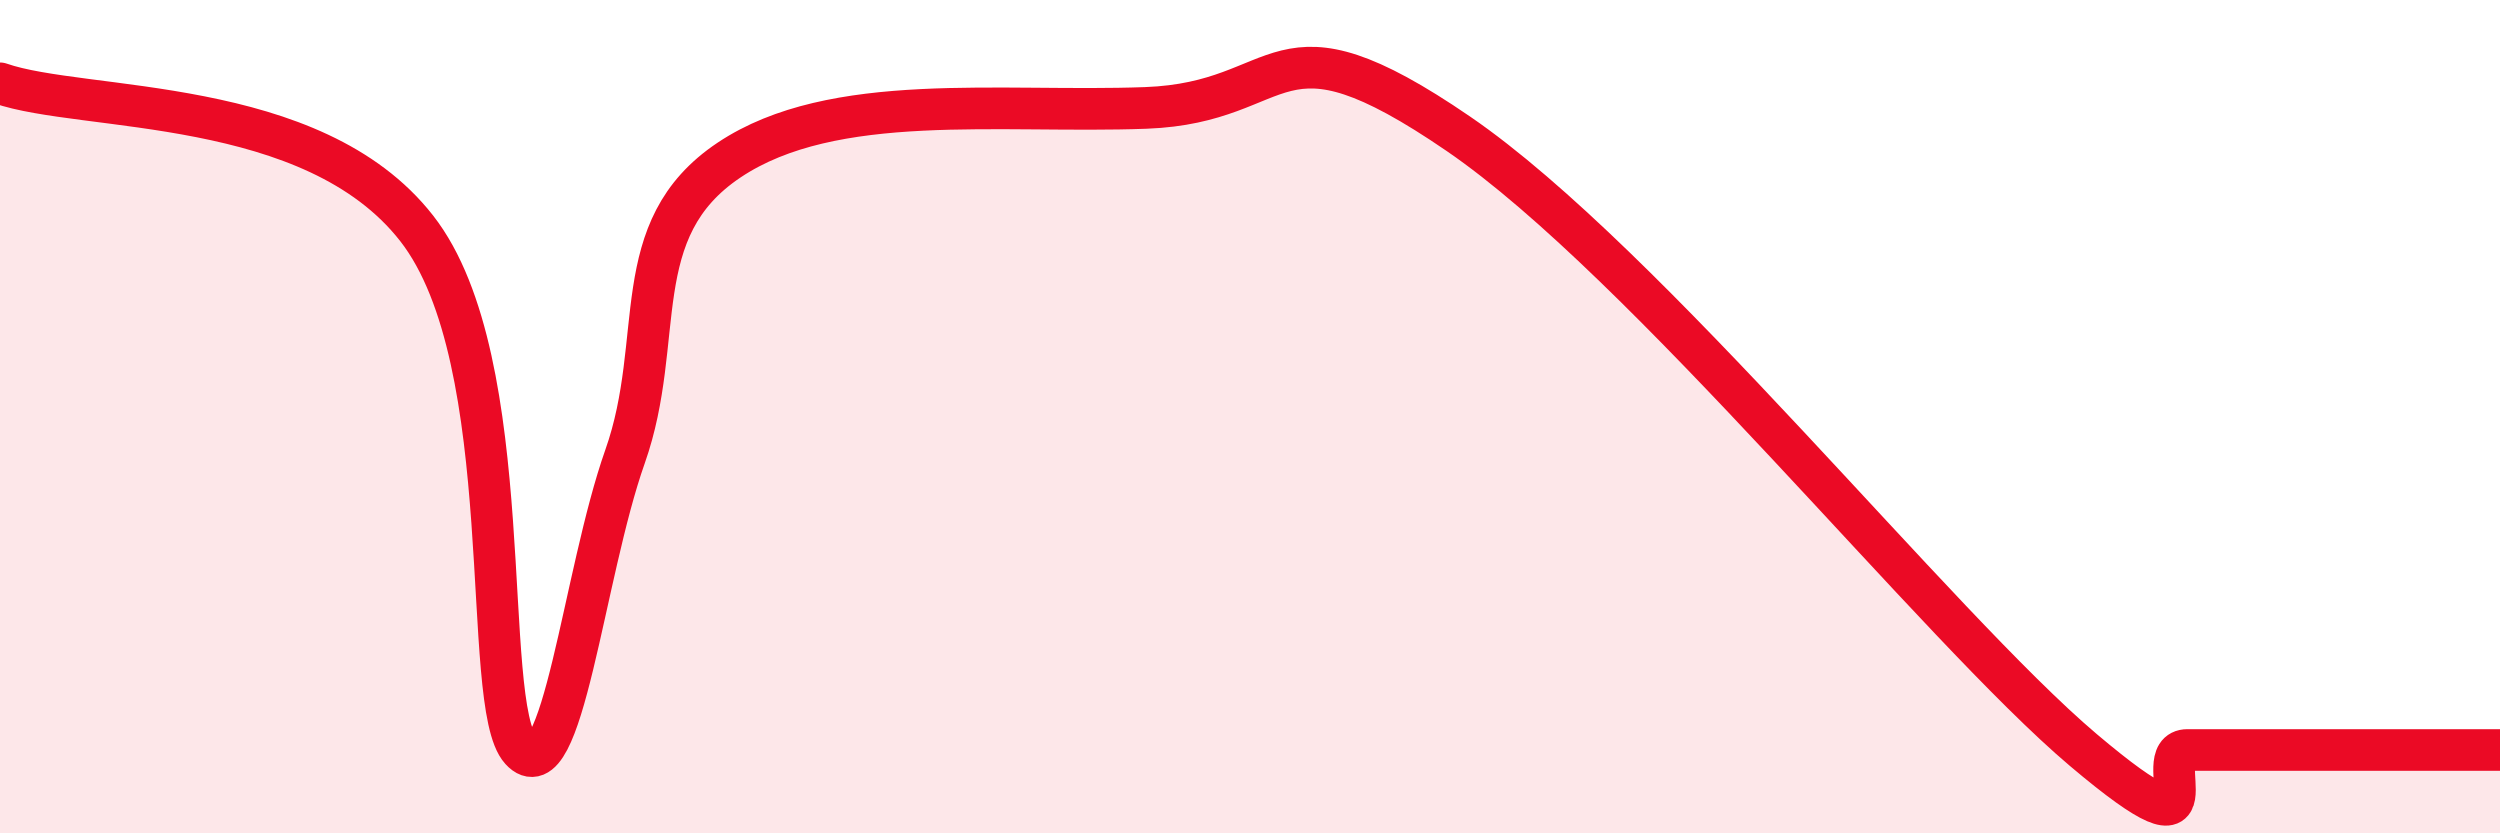 
    <svg width="60" height="20" viewBox="0 0 60 20" xmlns="http://www.w3.org/2000/svg">
      <path
        d="M 0,2 C 2,2.7 7.5,2.28 10,5.48 C 12.5,8.68 11.5,16.9 12.5,18 C 13.5,19.1 14,13.79 15,10.96 C 16,8.13 15,5.51 17.5,3.84 C 20,2.17 24,2.72 27.5,2.59 C 31,2.46 30.5,0.13 35,3.21 C 39.5,6.29 46.5,15.04 50,18 C 53.5,20.96 51.5,18 52.5,18 C 53.5,18 53.5,18 55,18 C 56.5,18 59,18 60,18L60 20L0 20Z"
        fill="#EB0A25"
        opacity="0.1"
        stroke-linecap="round"
        stroke-linejoin="round"
      />
      <path
        d="M 0,2 C 2,2.7 7.5,2.28 10,5.48 C 12.5,8.68 11.5,16.9 12.5,18 C 13.5,19.1 14,13.79 15,10.96 C 16,8.13 15,5.51 17.5,3.84 C 20,2.17 24,2.72 27.5,2.59 C 31,2.46 30.5,0.13 35,3.21 C 39.5,6.29 46.5,15.04 50,18 C 53.5,20.96 51.5,18 52.5,18 C 53.5,18 53.5,18 55,18 C 56.5,18 59,18 60,18"
        stroke="#EB0A25"
        stroke-width="1"
        fill="none"
        stroke-linecap="round"
        stroke-linejoin="round"
      />
    </svg>
  